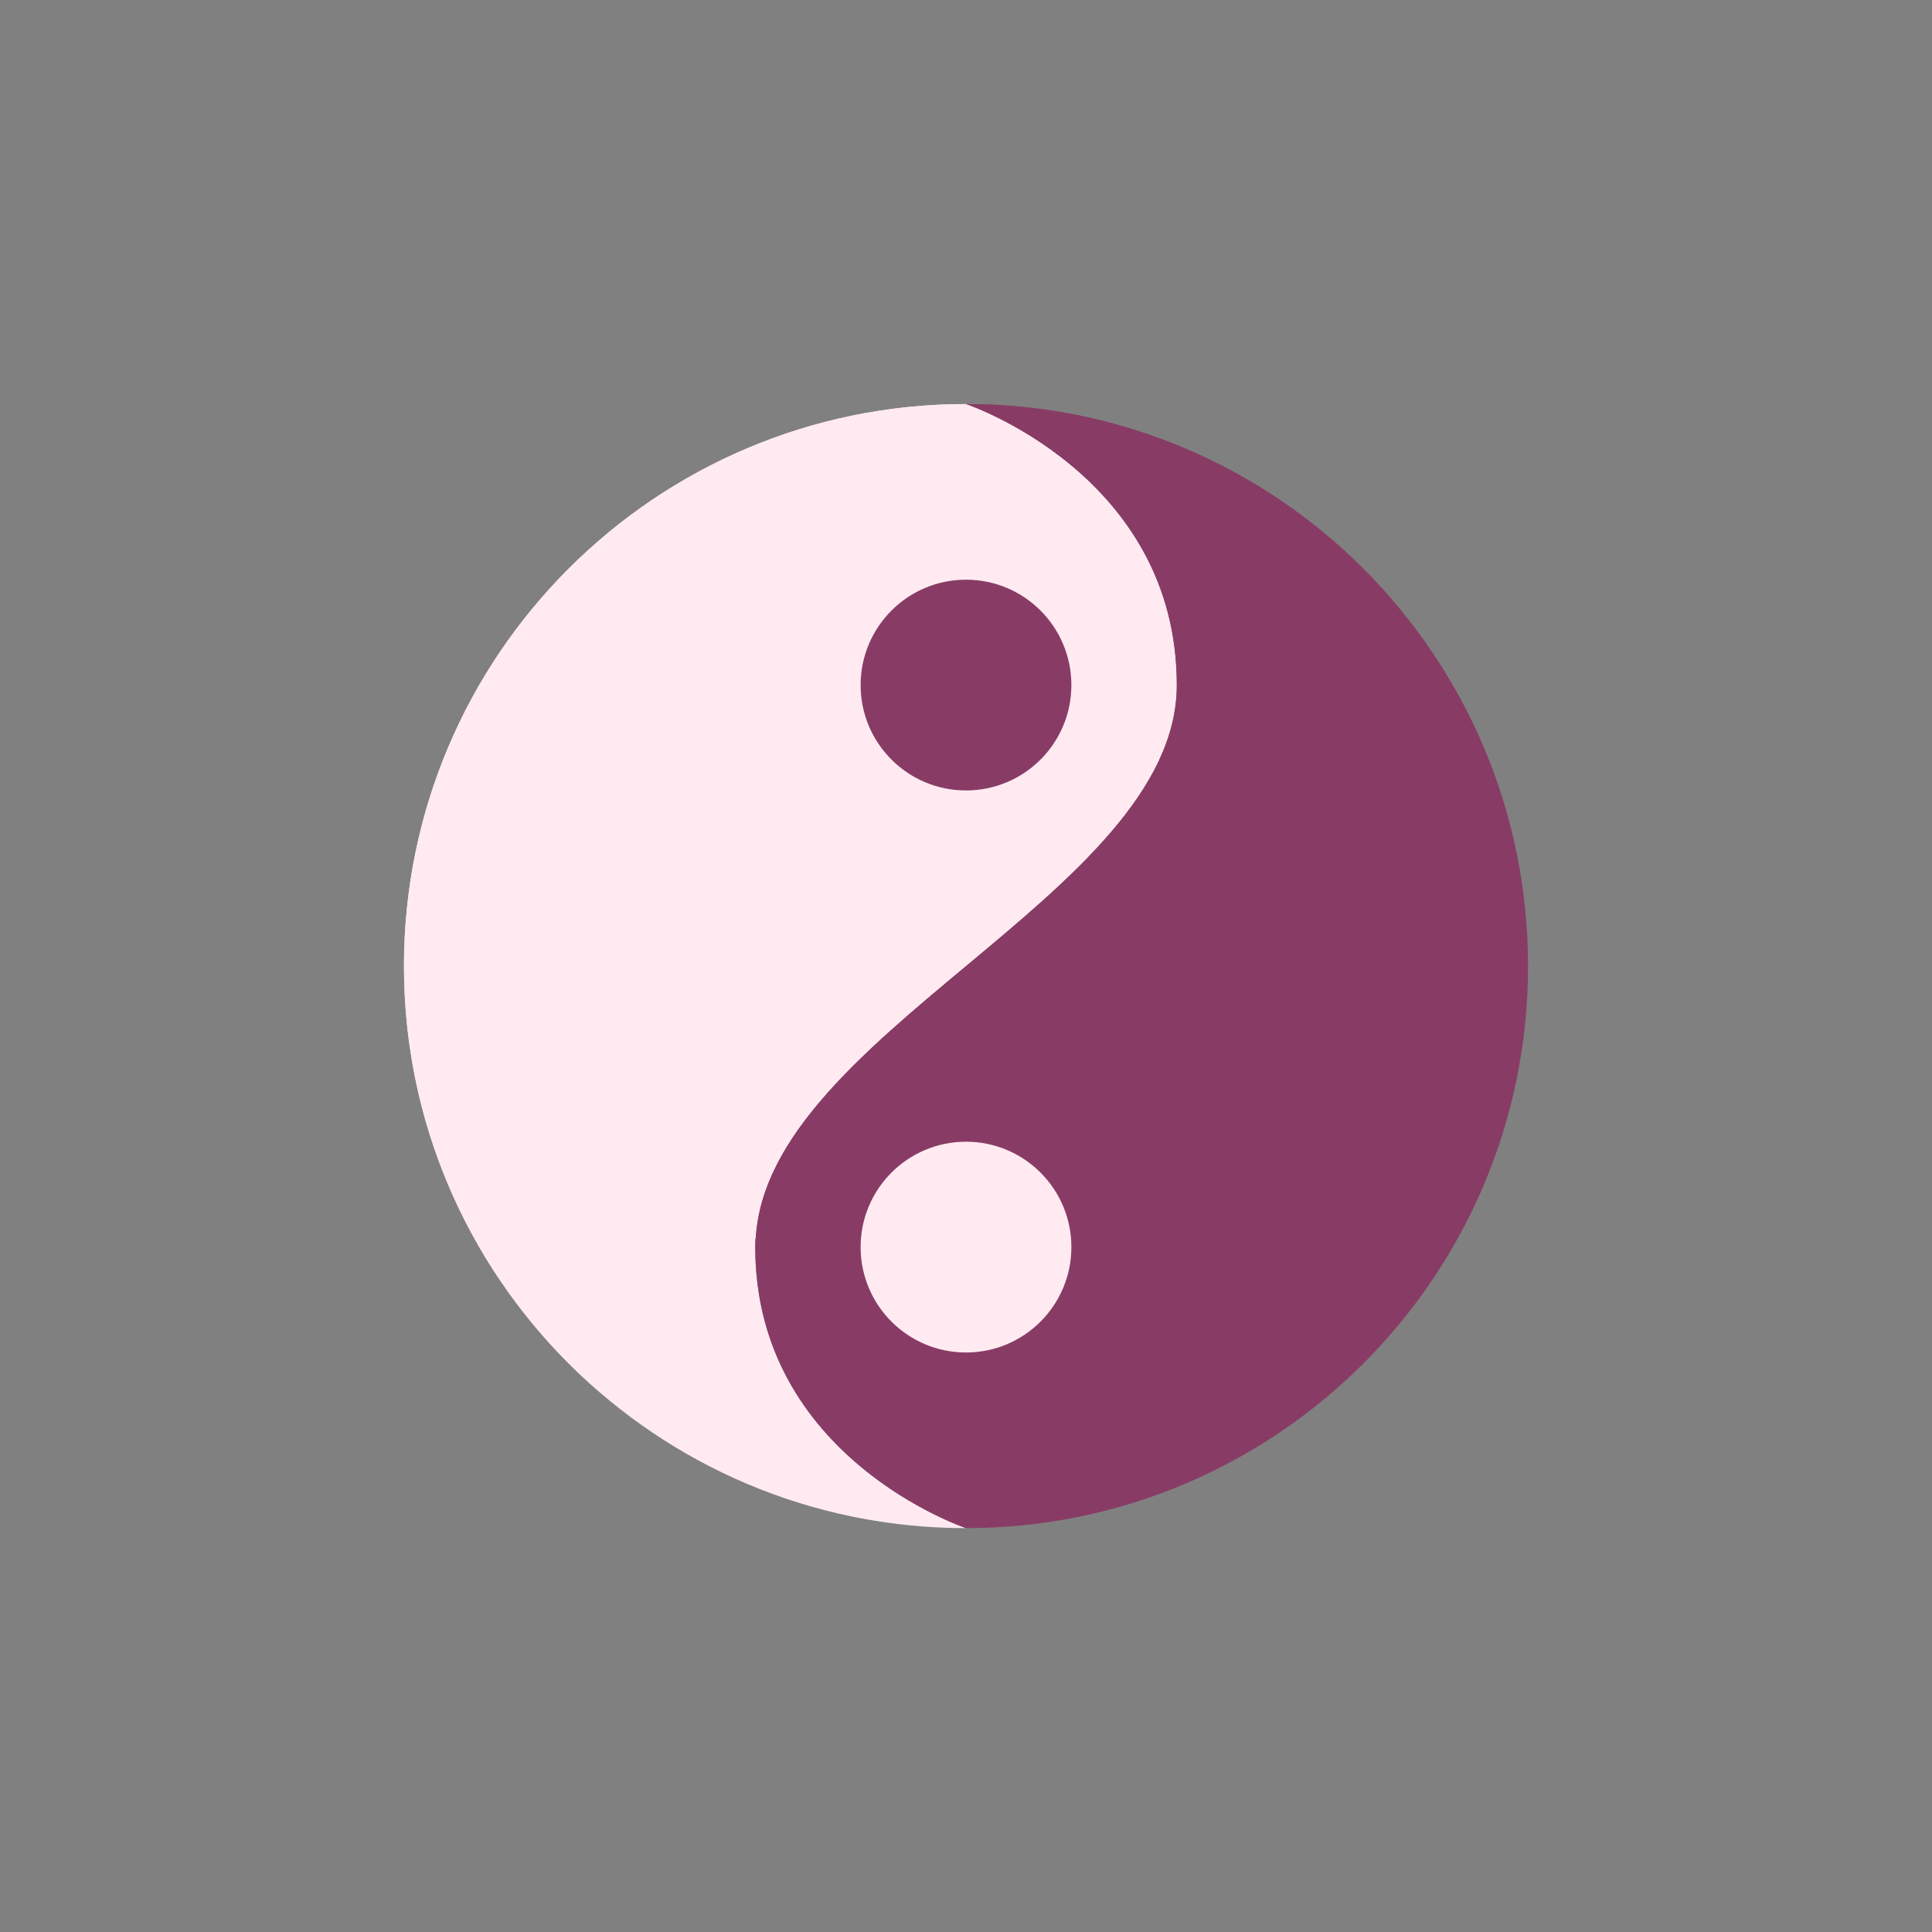 <svg xmlns="http://www.w3.org/2000/svg" xmlns:xlink="http://www.w3.org/1999/xlink" height="110px" style="max-width: 100%; max-height: 320px;" version="1.0" viewBox="0 0 110 110" width="110px" xml:space="preserve"><rect x="0" y="0" width="110" height="110" fill="#808080" stroke="none"/><g id="Multicolor"><g><g><path d="M67,39.005c0,6-6,11-12,16s-12,10-12,16c0,12,12,16,12,16c-17.67,0-32-14.33-32-32s14.33-32,32-32     C55,23.005,67,27.005,67,39.005z" style="fill: rgb(255, 234, 241);"></path></g><g><path d="M87,55.005c0,17.67-14.33,32-32,32c0,0-12-4-12-16c0-6,6-11,12-16s12-10,12-16c0-12-12-16-12-16     C72.67,23.005,87,37.335,87,55.005z" style="fill: rgb(136, 60, 101);"></path></g><g><path d="M55,55.005c6-5,12-10,12-16c0-12-12-16-12-16c-17.67,0-32,14.33-32,32     c0,9.725,4.347,18.432,11.196,24.302l8.837-8.837C43.378,64.707,49.18,59.854,55,55.005z" style="fill: rgb(255, 234, 241);"></path></g><g><circle cx="55" cy="71.005" r="6" style="fill: rgb(255, 234, 241);"></circle></g><g><circle cx="55" cy="39.005" r="6" style="fill: rgb(136, 60, 101);"></circle></g><g><path d="M55,55.005c-5.82,4.85-11.622,9.702-11.967,15.464l36.268-36.269     C73.432,27.351,64.725,23.005,55,23.005c0,0,12,4,12,16C67,45.005,61,50.005,55,55.005z" style="fill: rgb(136, 60, 101);"></path></g></g></g></svg>